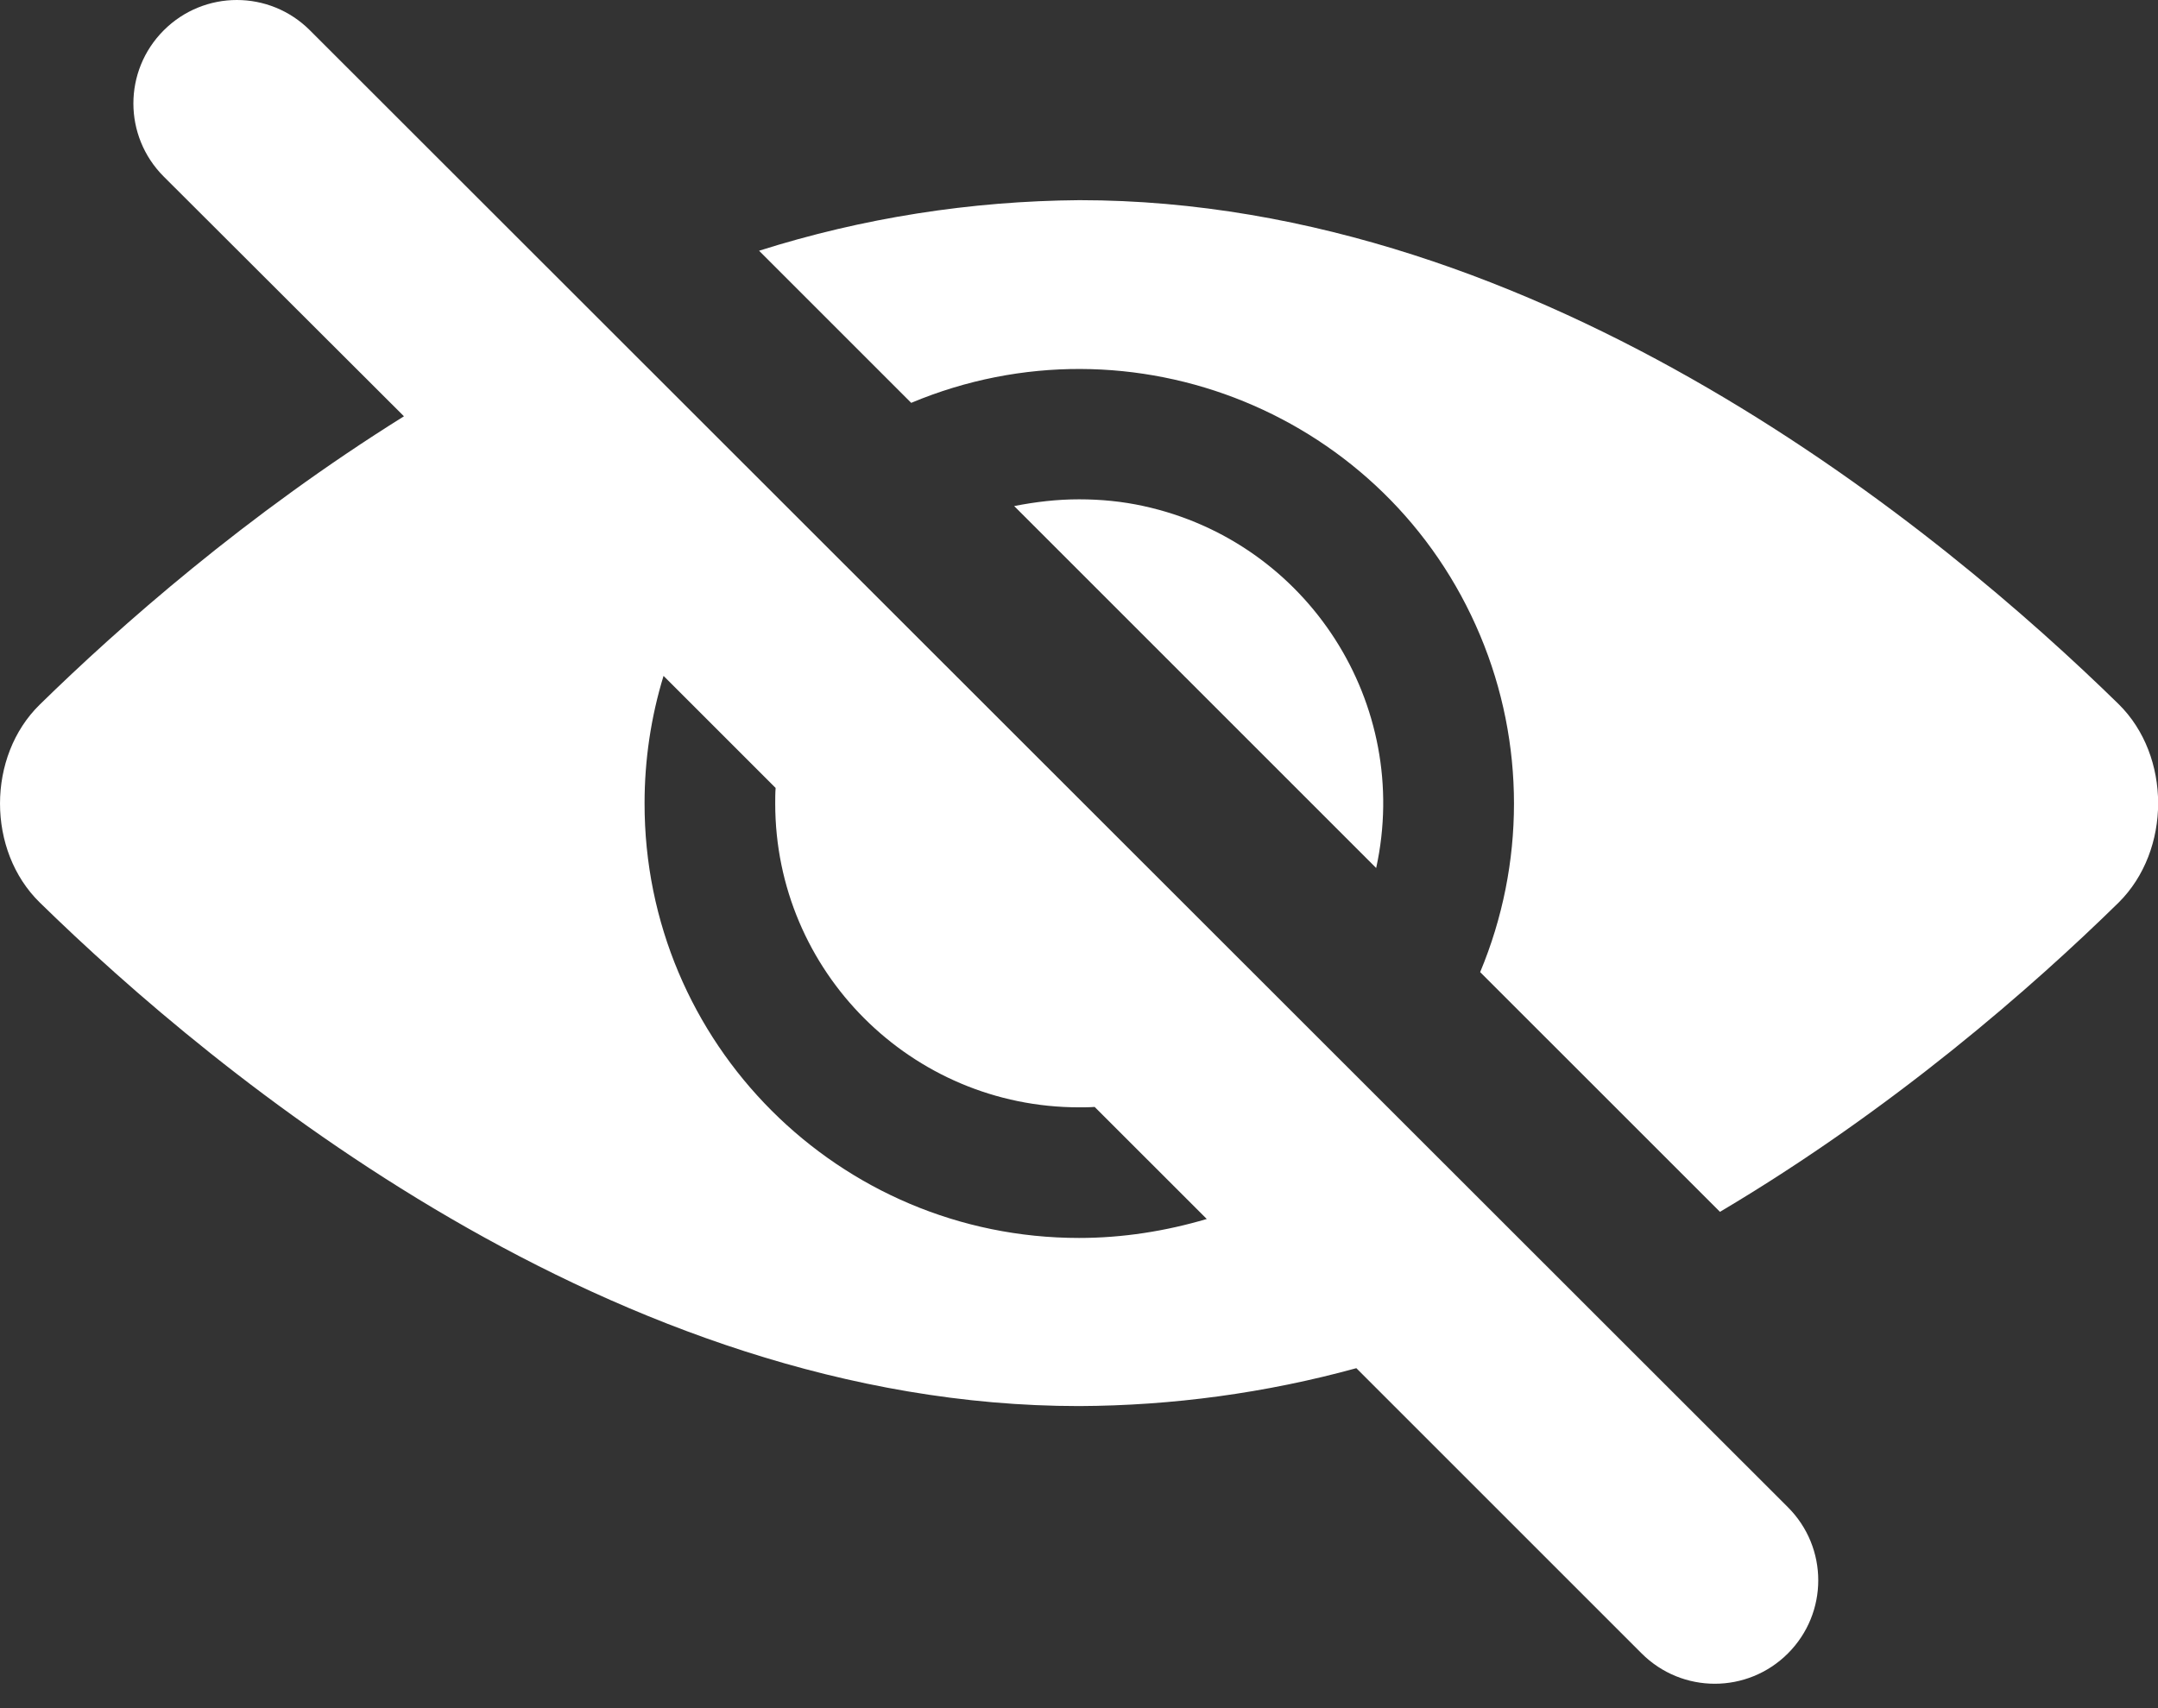 <svg width="48" height="38" viewBox="0 0 48 38" fill="none" xmlns="http://www.w3.org/2000/svg">
<rect x="0" y="0" width="48" height="38" fill="#333333" stroke="none"/>
<path d="M47.124 15.664C43.234 11.858 34.348 4.453 24.009 4.453C21.59 4.472 19.19 4.847 16.884 5.578L20.268 8.962C25.189 6.9 30.861 9.215 32.923 14.136C33.926 16.526 33.926 19.226 32.923 21.626L38.257 26.959C42.128 24.663 45.221 21.945 47.124 20.079C48.296 18.917 48.296 16.817 47.124 15.664Z" fill="white"/>
<path d="M24.002 11.108C23.514 11.108 23.036 11.164 22.558 11.258L30.61 19.31C31.407 15.664 29.091 12.055 25.436 11.258C24.967 11.155 24.489 11.108 24.002 11.108ZM6.894 0.675C5.995 -0.225 4.542 -0.225 3.642 0.675C2.742 1.575 2.742 3.028 3.642 3.928L8.985 9.261C5.47 11.455 2.657 13.939 0.886 15.673C-0.295 16.826 -0.295 18.926 0.886 20.079C4.767 23.875 13.662 31.28 24.002 31.28C26.082 31.271 28.154 30.99 30.169 30.437L36.515 36.783C37.415 37.682 38.868 37.682 39.768 36.783C40.668 35.883 40.668 34.43 39.768 33.53L6.894 0.675ZM24.002 27.54C18.659 27.54 14.328 23.209 14.337 17.866C14.337 16.91 14.478 15.954 14.759 15.036L17.252 17.529C17.243 17.641 17.243 17.763 17.243 17.876C17.243 21.607 20.271 24.634 24.002 24.634C24.114 24.634 24.236 24.634 24.348 24.625L26.842 27.118C25.923 27.39 24.967 27.54 24.002 27.54Z" fill="white"/>
</svg>
